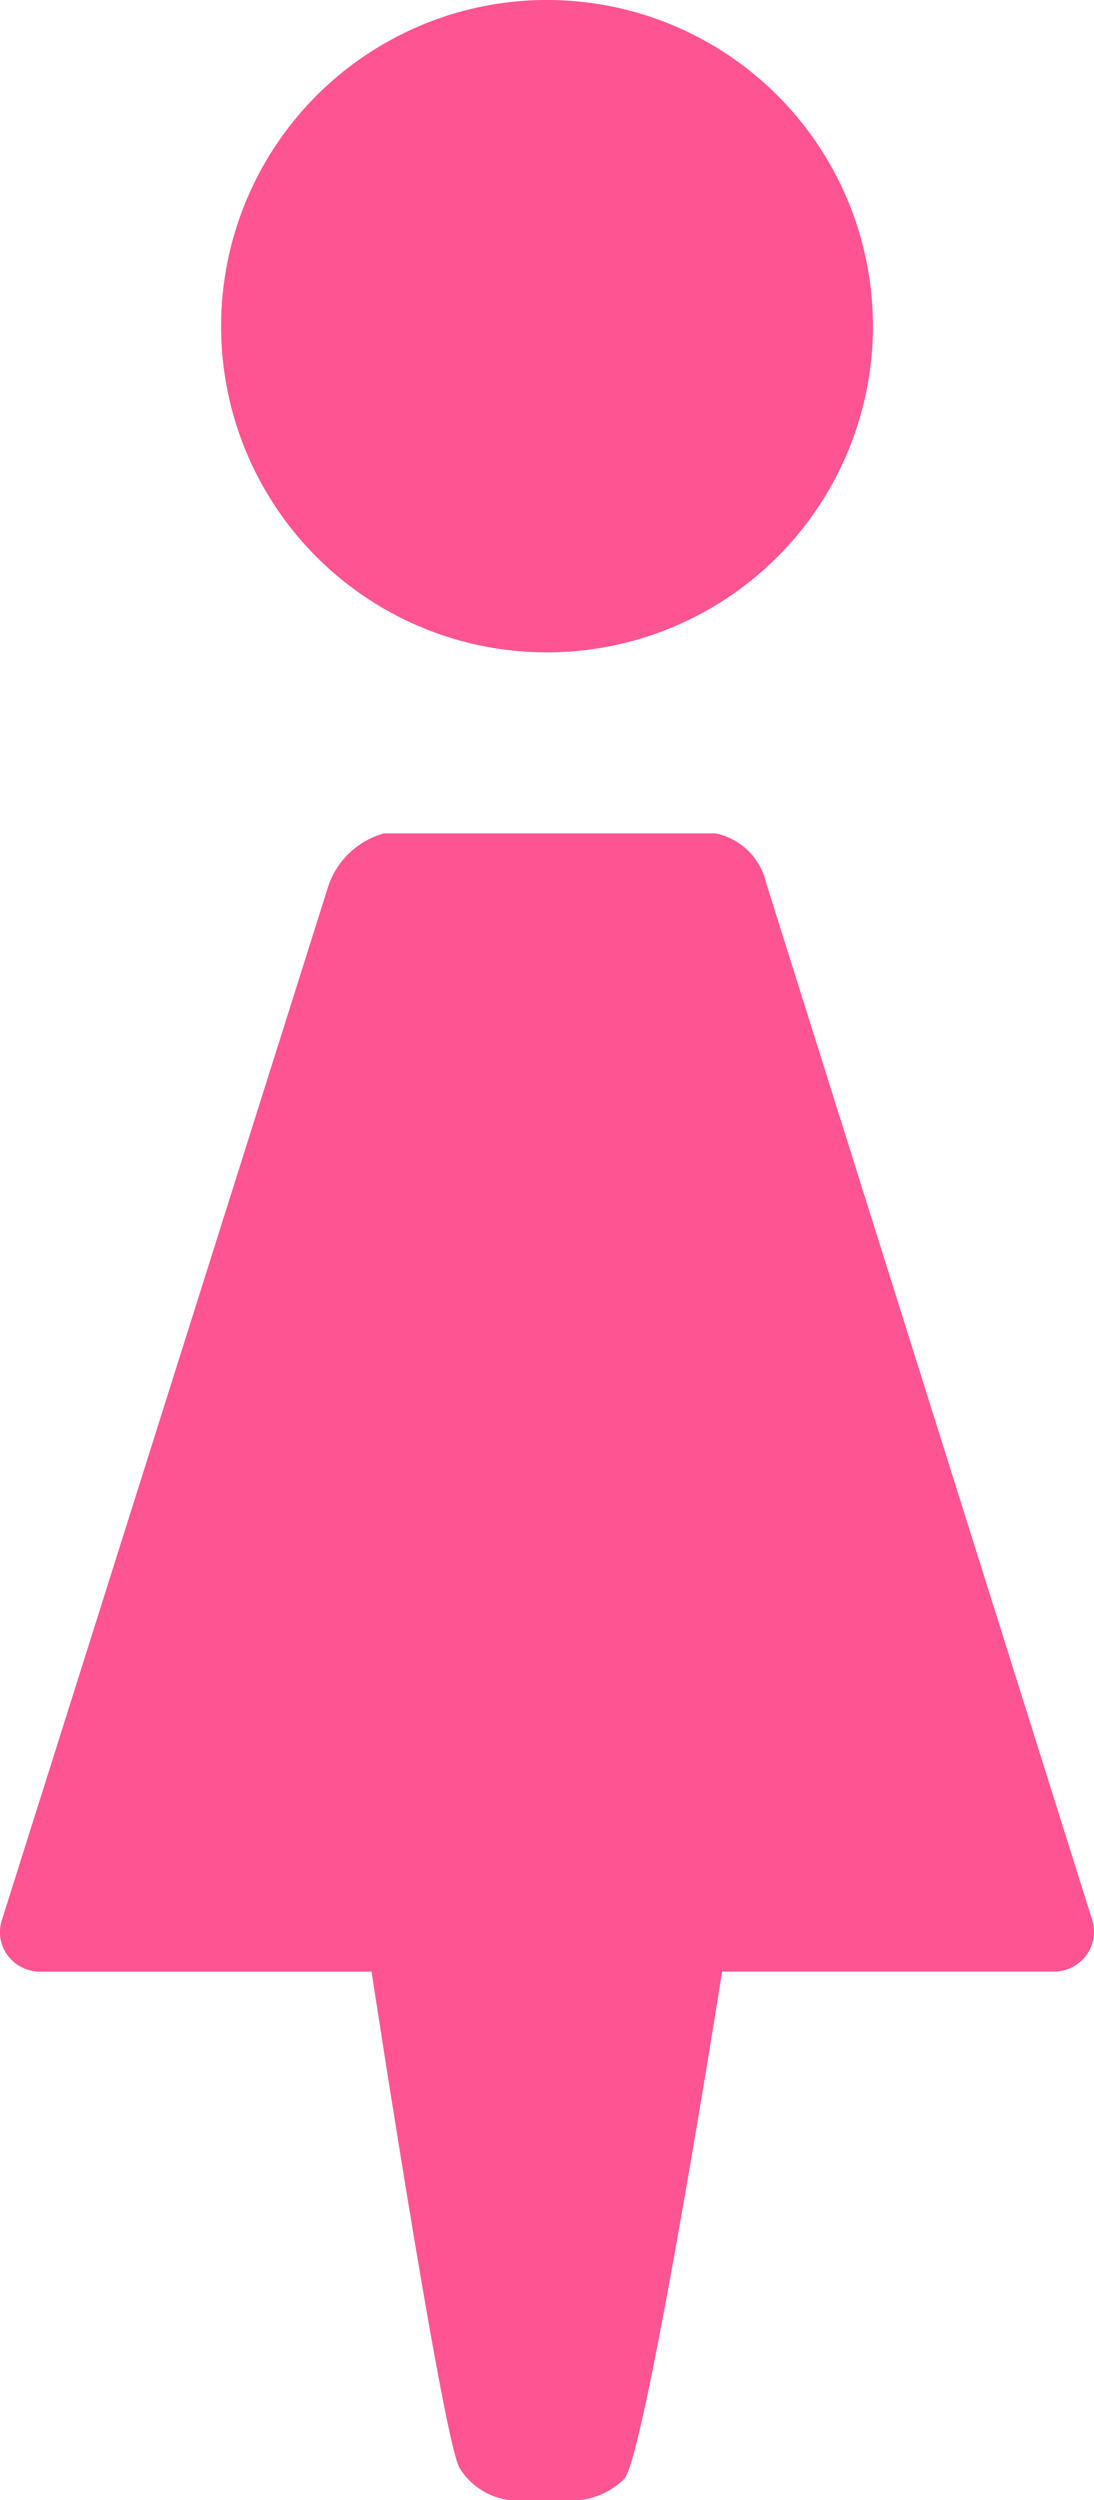<svg xmlns="http://www.w3.org/2000/svg" width="43.798" height="100" viewBox="0 0 43.798 100">
  <g id="グループ_5870" data-name="グループ 5870" transform="translate(0)">
    <path id="パス_7768" data-name="パス 7768" d="M43.732,174.763a13.048,13.048,0,1,0-13.05-13.041A13.038,13.038,0,0,0,43.732,174.763Z" transform="translate(-21.83 -148.668)" fill="#ff5492"/>
    <path id="パス_7769" data-name="パス 7769" d="M72.362,199.907,59.3,158.4a2.632,2.632,0,0,0-2.018-1.988H43.995a3.266,3.266,0,0,0-2.263,2.224L28.686,199.924a1.564,1.564,0,0,0,.258,1.385,1.619,1.619,0,0,0,1.274.633H43.5s2.857,18.729,3.524,19.856a2.766,2.766,0,0,0,2.745,1.278h1.351a3.028,3.028,0,0,0,2.5-.848c.861-.99,3.915-20.287,3.915-20.287H70.826a1.619,1.619,0,0,0,1.274-.633A1.6,1.6,0,0,0,72.362,199.907Z" transform="translate(-28.625 -123.076)" fill="#ff5492"/>
  </g>
</svg>
